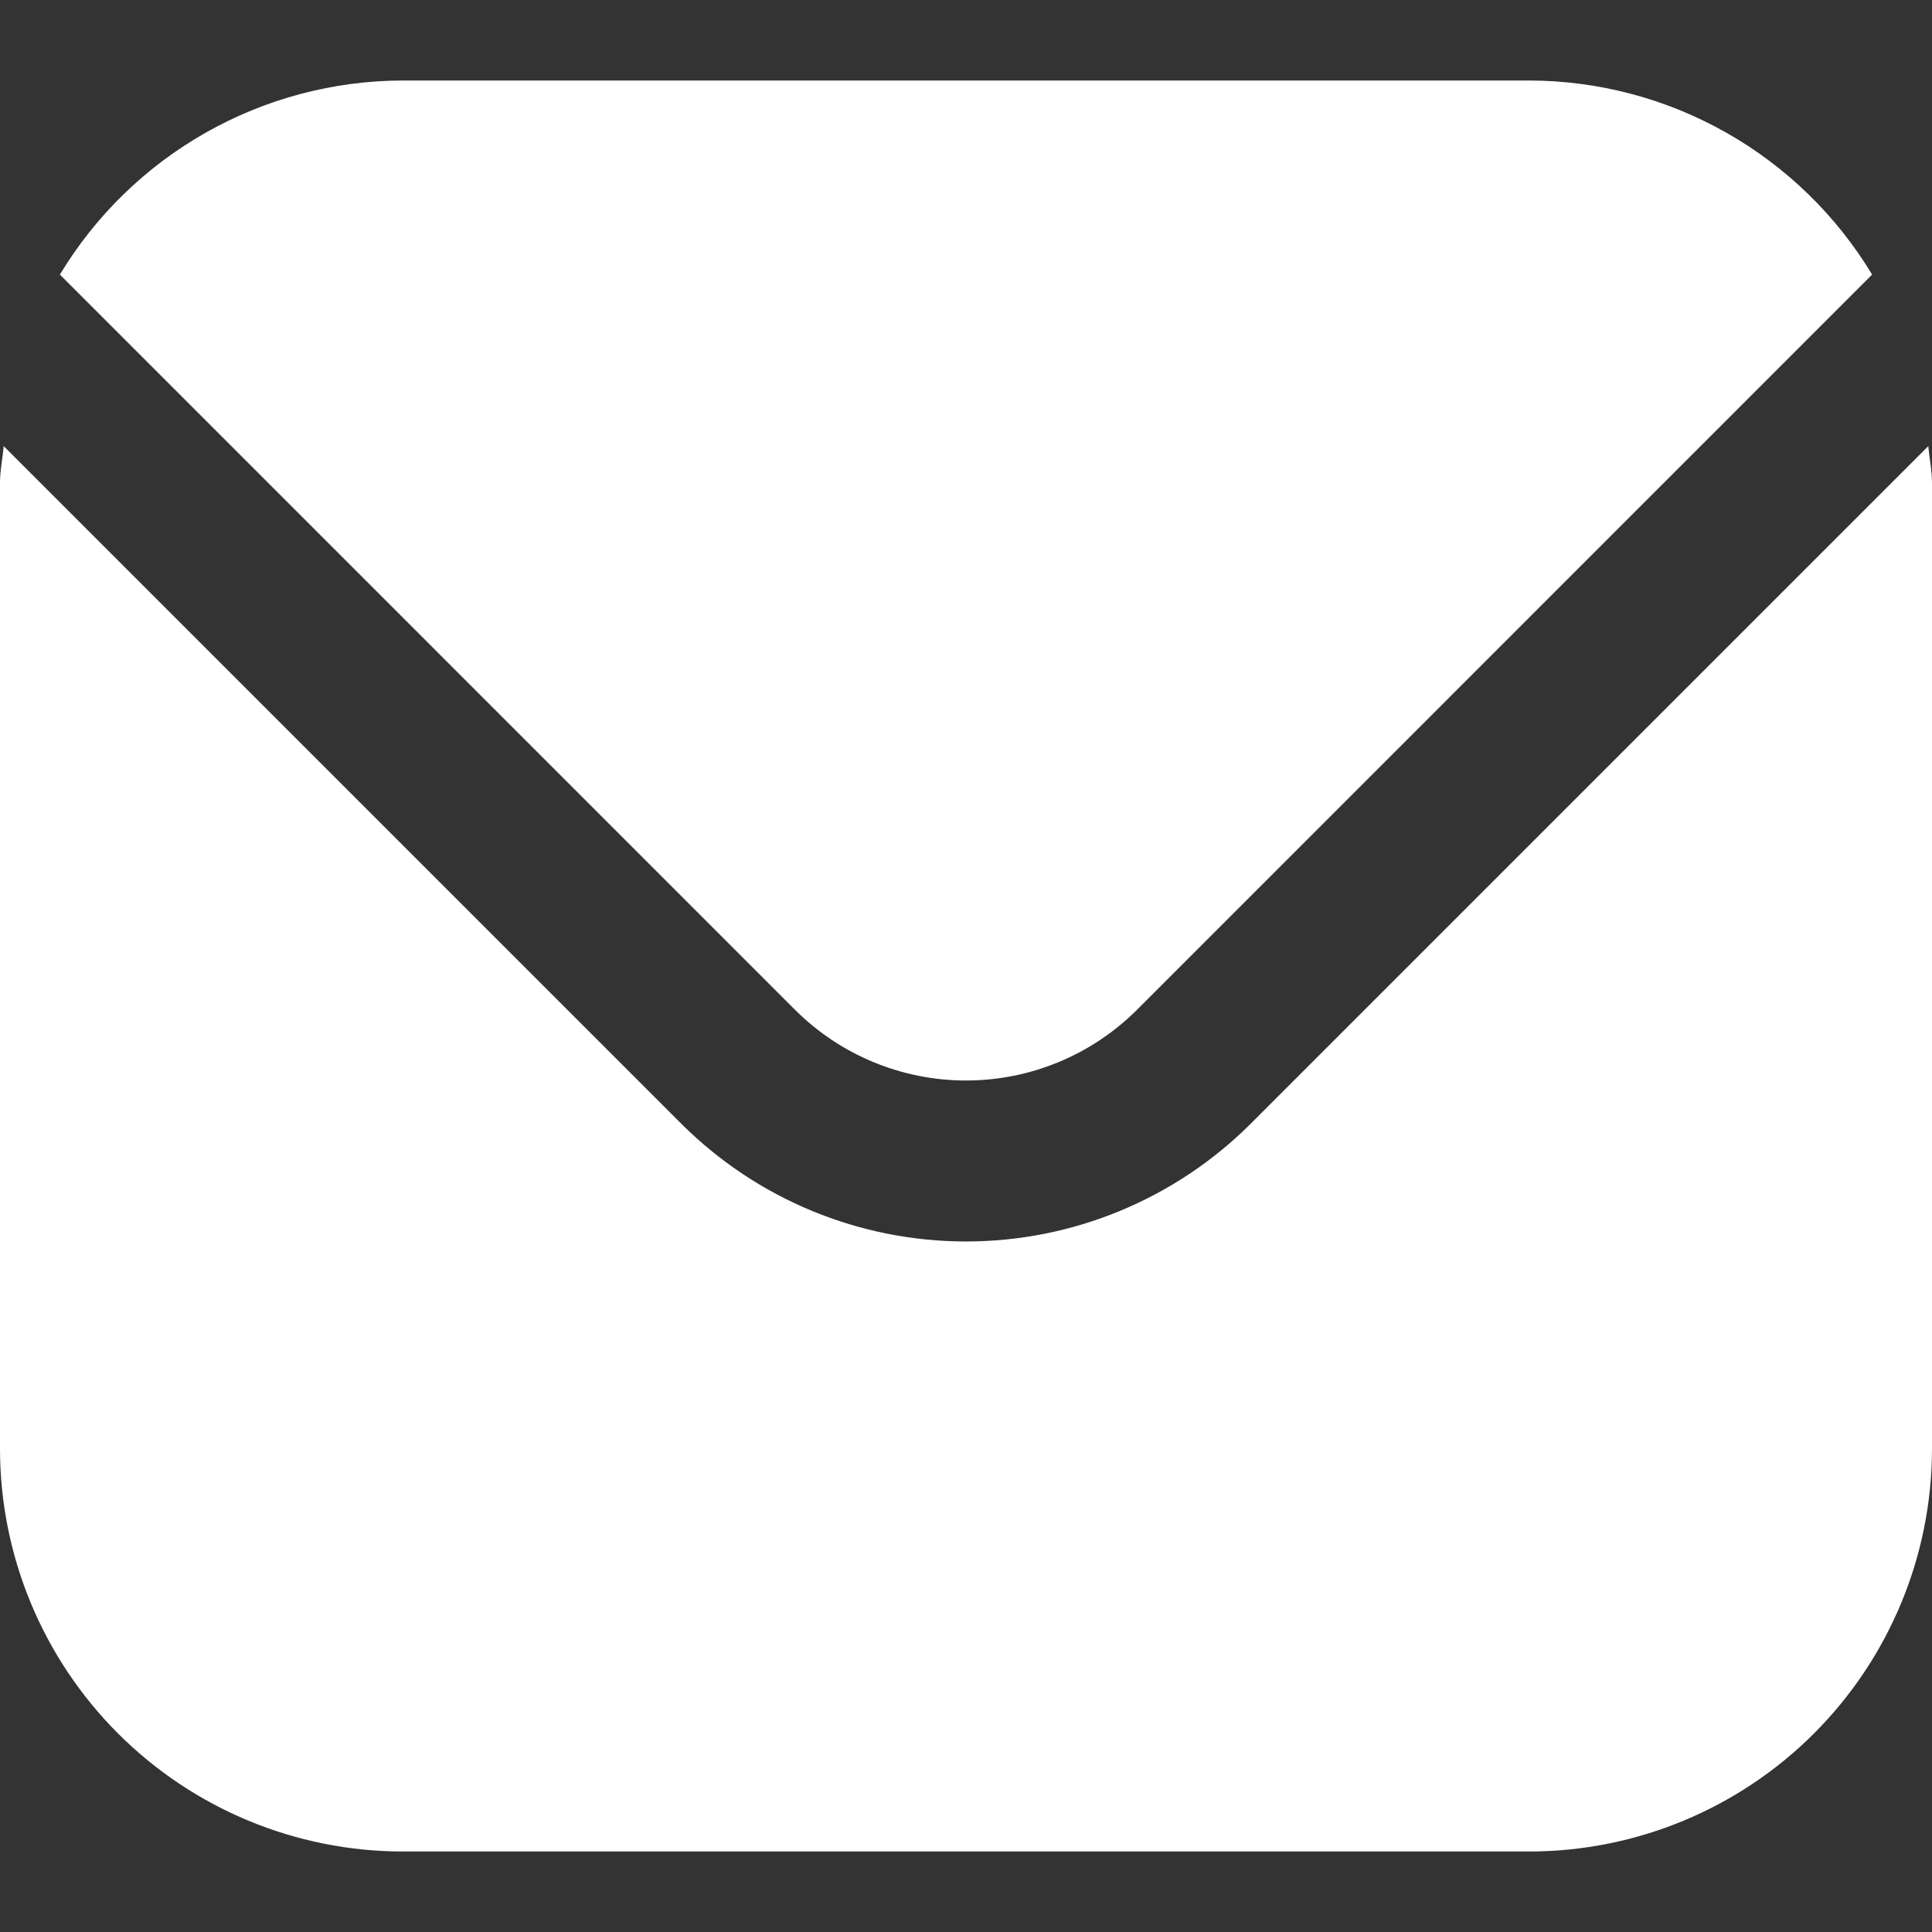 <svg width="208" height="208" viewBox="0 0 208 208" fill="none" xmlns="http://www.w3.org/2000/svg">
<rect x="0" y="0" width="208" height="208" fill="#333333" stroke="none"/>
<path d="M0.399 48.031L73.355 120.987C81.489 129.101 92.51 133.658 104 133.658C115.49 133.658 126.511 129.101 134.645 120.987L207.601 48.031C207.723 49.4 208 50.639 208 52V156C207.986 167.489 203.416 178.503 195.293 186.626C187.169 194.75 176.155 199.32 164.667 199.333H43.333C31.845 199.32 20.831 194.75 12.707 186.626C4.584 178.503 0.014 167.489 -7.62939e-06 156V52C-7.62939e-06 50.639 0.277 49.4 0.399 48.031Z" fill="white"/>
<path d="M85.609 108.732L6.448 29.562C10.283 23.203 15.691 17.94 22.152 14.28C28.613 10.62 35.908 8.687 43.333 8.667H164.666C172.092 8.687 179.387 10.62 185.848 14.28C192.308 17.94 197.717 23.203 201.552 29.562L122.39 108.732C117.506 113.597 110.893 116.328 104 116.328C97.106 116.328 90.493 113.597 85.609 108.732Z" fill="white"/>
</svg>
